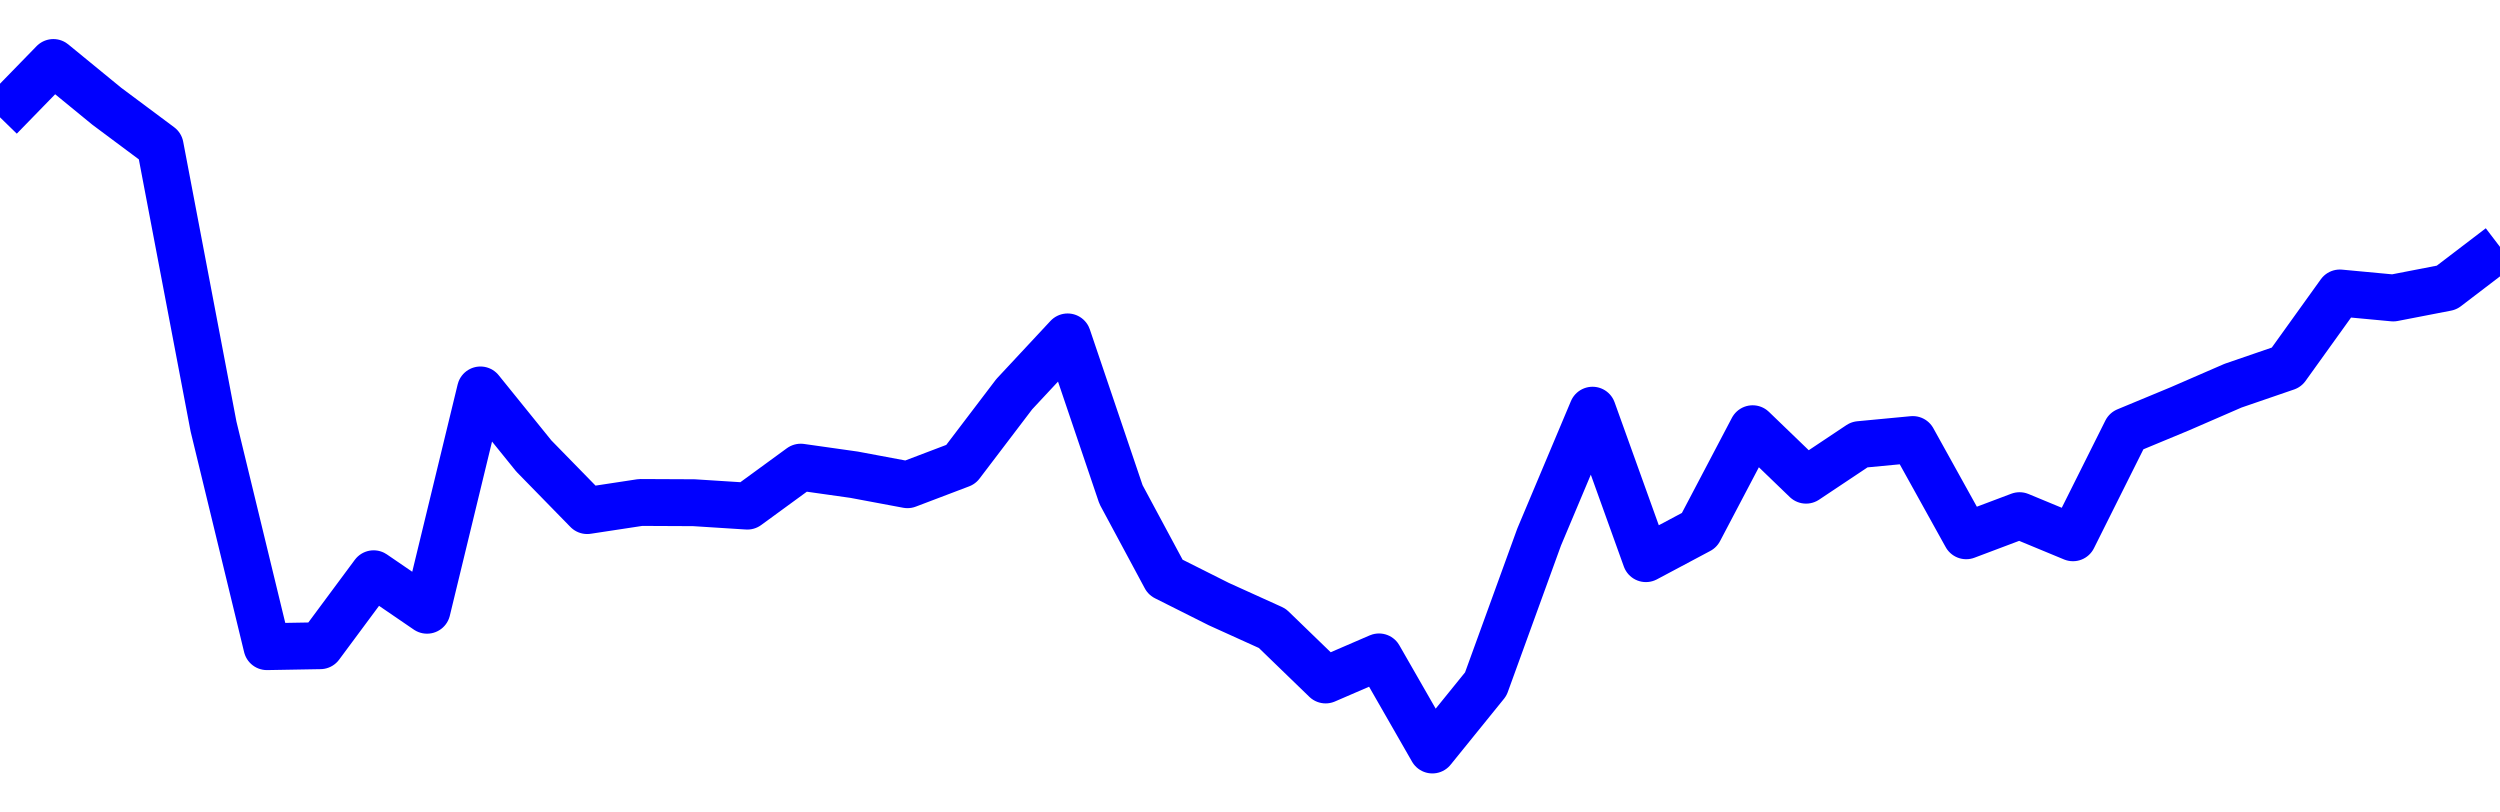<svg xmlns="http://www.w3.org/2000/svg" fill="none" width="80" height="26"><polyline points="0,3.754 1.708,2 3.416,3.399 5.125,4.673 6.833,13.649 8.541,20.693 10.249,20.663 11.957,18.36 13.665,19.528 15.374,12.478 17.082,14.591 18.79,16.339 20.498,16.079 22.206,16.087 23.915,16.196 25.623,14.949 27.331,15.191 29.039,15.511 30.747,14.862 32.456,12.614 34.164,10.781 35.872,15.825 37.295,18.474 39.004,19.332 40.712,20.106 42.42,21.759 44.128,21.021 45.836,24 47.544,21.89 49.253,17.184 50.961,13.126 52.669,17.877 54.377,16.968 56.085,13.719 57.794,15.366 59.502,14.227 61.21,14.065 62.918,17.145 64.626,16.501 66.335,17.209 68.043,13.792 69.751,13.083 71.459,12.341 73.167,11.754 74.875,9.375 76.584,9.535 78.292,9.204 80,7.901 " stroke-linejoin="round" style="fill: transparent; stroke:blue; stroke-width:1.5" /></svg>